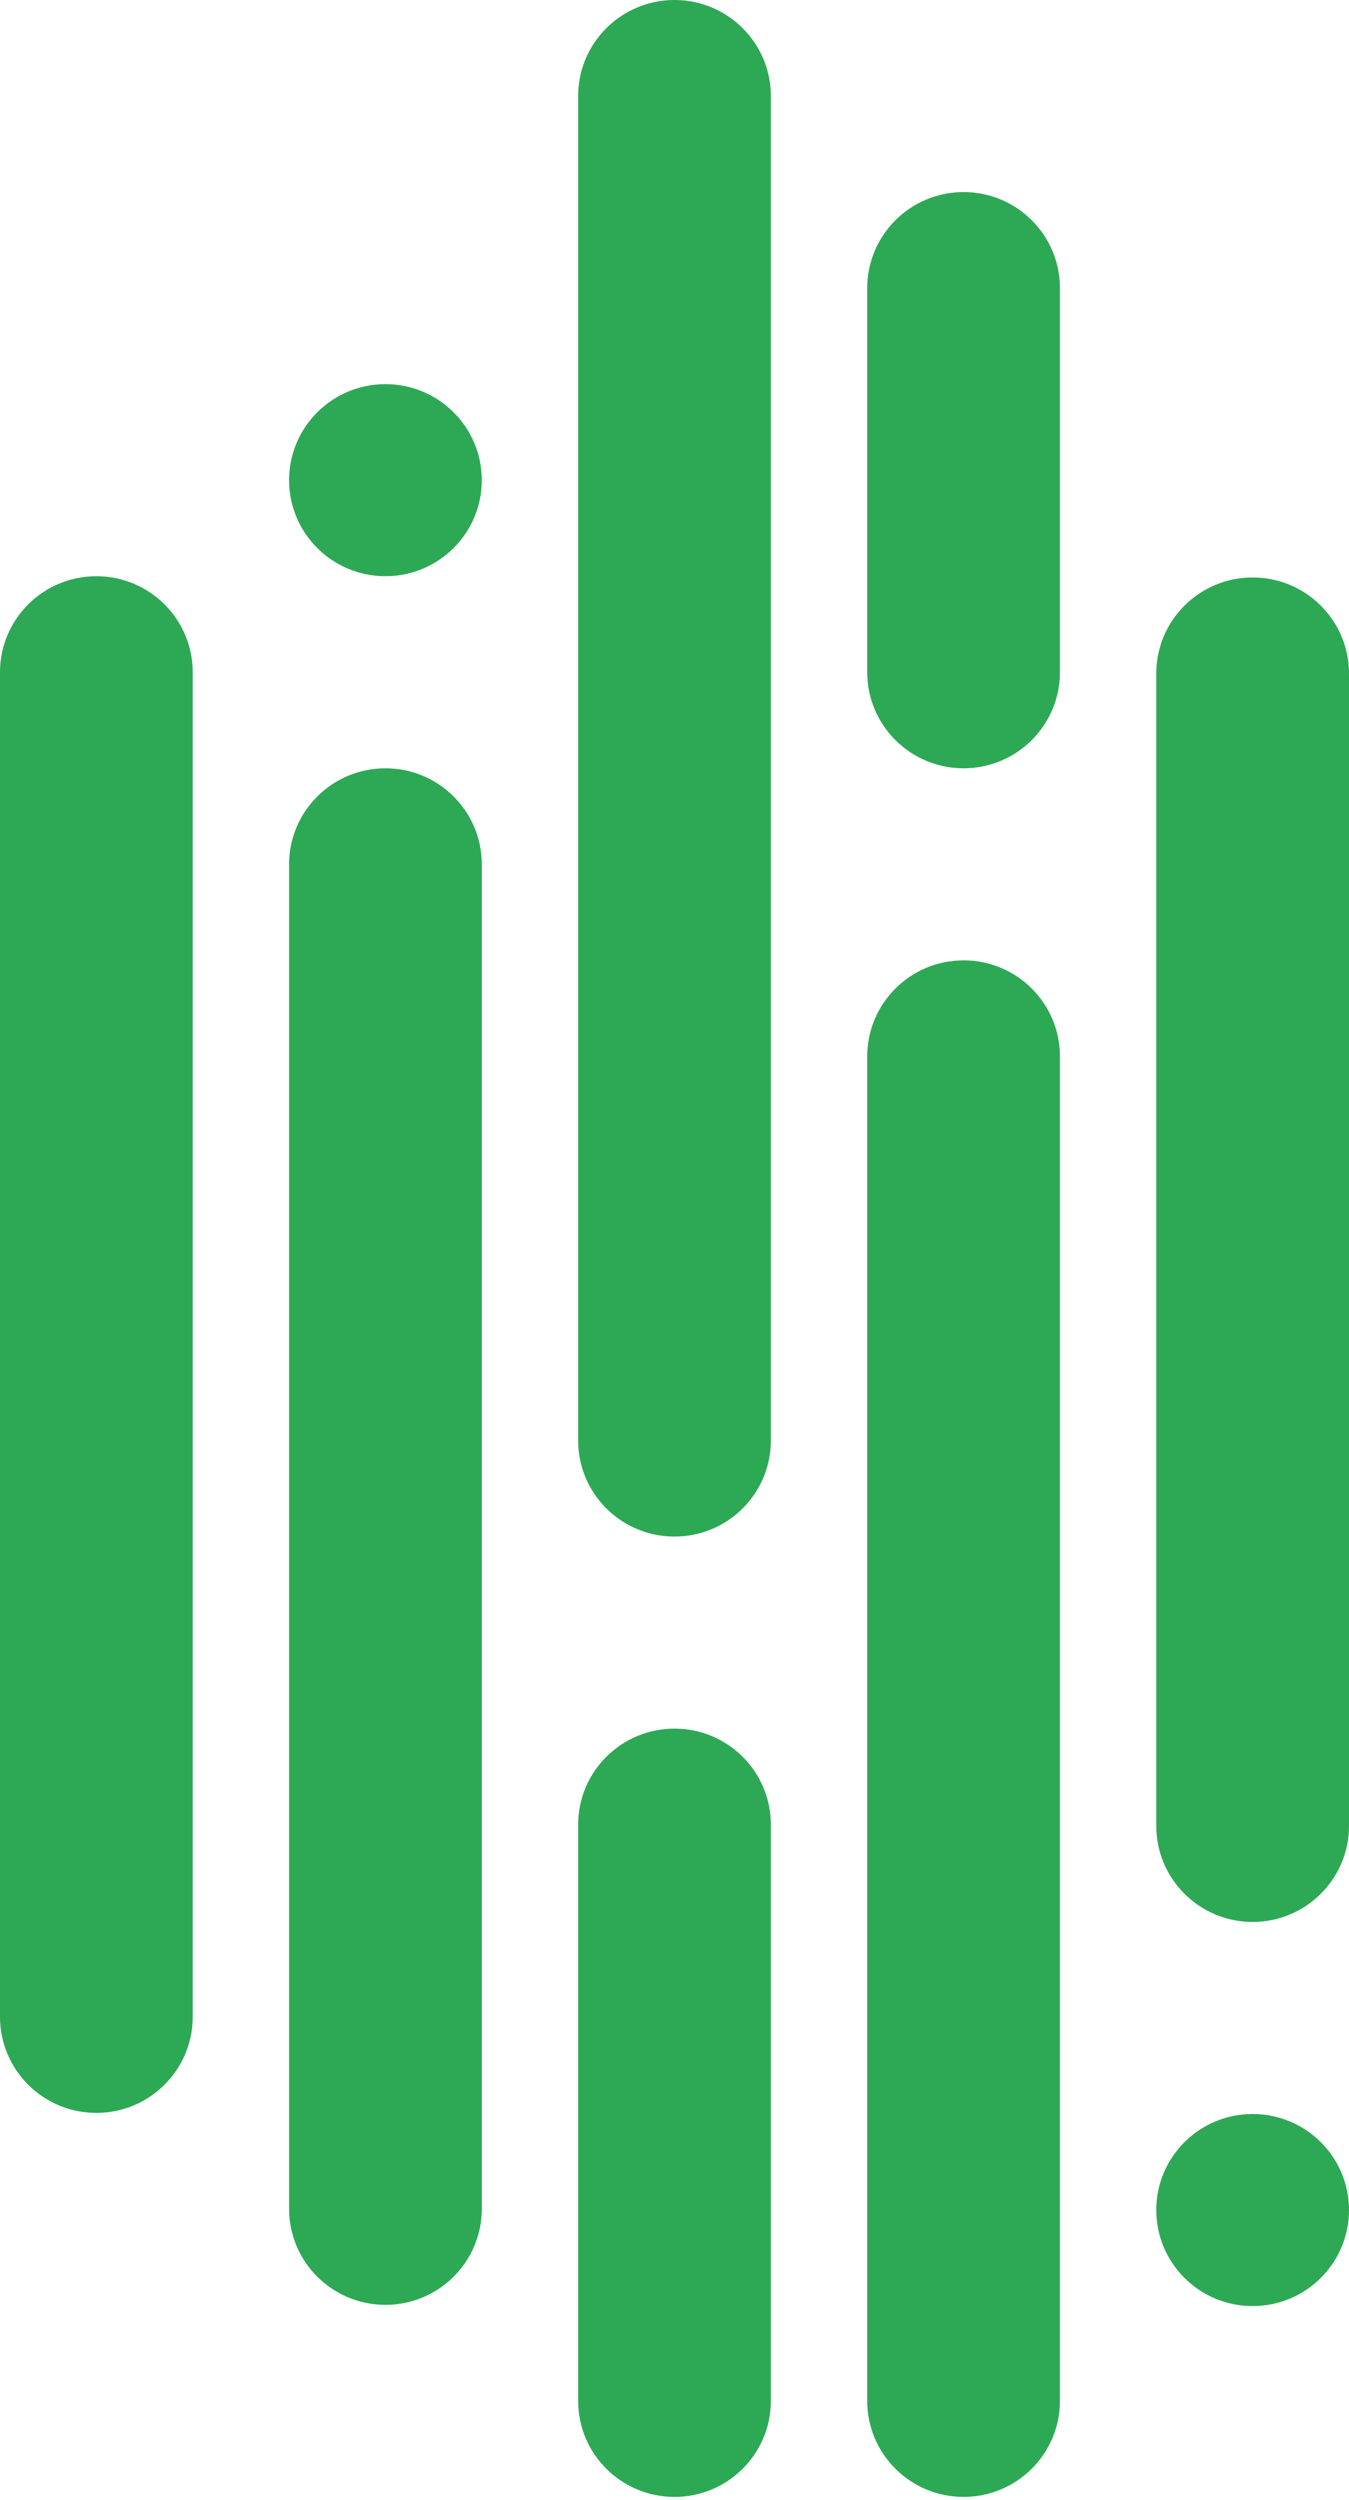 <svg width="400" height="741" viewBox="0 0 400 741" fill="none" xmlns="http://www.w3.org/2000/svg">
<path d="M28.573 170.782C12.794 170.782 0 183.527 0 199.246V597.763C0 613.482 12.794 626.227 28.573 626.227C44.352 626.227 57.145 613.482 57.145 597.763V199.246C57.145 183.527 44.352 170.782 28.573 170.782Z" fill="#2DA955"/>
<path d="M114.292 227.712C98.513 227.712 85.719 240.457 85.719 256.177V654.661C85.719 670.38 98.513 683.12 114.292 683.12C130.071 683.12 142.864 670.38 142.864 654.661V256.177C142.864 240.457 130.071 227.712 114.292 227.712Z" fill="#2DA955"/>
<path d="M200.002 0C184.223 0 171.429 12.745 171.429 28.464V426.953C171.429 442.672 184.223 455.412 200.002 455.412C215.78 455.412 228.574 442.672 228.574 426.953V28.464C228.574 12.745 215.78 0 200.002 0Z" fill="#2DA955"/>
<path d="M200.002 512.337C184.223 512.337 171.429 525.082 171.429 540.806V711.581C171.429 727.305 184.223 740.045 200.002 740.045C215.78 740.045 228.574 727.305 228.574 711.581V540.806C228.574 525.082 215.78 512.337 200.002 512.337Z" fill="#2DA955"/>
<path d="M285.718 284.634C269.939 284.634 257.145 297.379 257.145 313.098V711.582C257.145 727.301 269.939 740.041 285.718 740.041C301.497 740.041 314.29 727.301 314.29 711.582V313.098C314.29 297.379 301.497 284.634 285.718 284.634Z" fill="#2DA955"/>
<path d="M285.718 56.928C269.939 56.928 257.145 69.673 257.145 85.392V199.244C257.145 214.963 269.939 227.708 285.718 227.708C301.497 227.708 314.29 214.963 314.29 199.244V85.392C314.29 69.673 301.497 56.928 285.718 56.928Z" fill="#2DA955"/>
<path d="M114.287 170.782C130.066 170.782 142.86 158.037 142.86 142.318C142.86 126.599 130.066 113.854 114.287 113.854C98.508 113.854 85.715 126.599 85.715 142.318C85.719 158.037 98.513 170.782 114.287 170.782Z" fill="#2DA955"/>
<path d="M371.427 569.634C387.206 569.634 400 556.889 400 541.169V199.614C400 183.895 387.206 171.15 371.427 171.15C355.648 171.15 342.855 183.895 342.855 199.614V541.169C342.859 556.889 355.653 569.634 371.427 569.634Z" fill="#2DA955"/>
<path d="M371.427 683.484C387.206 683.484 400 670.739 400 655.02C400 639.297 387.206 626.556 371.427 626.556C355.648 626.556 342.854 639.297 342.854 655.02C342.854 670.739 355.648 683.484 371.427 683.484Z" fill="#2DA955"/>
</svg>
